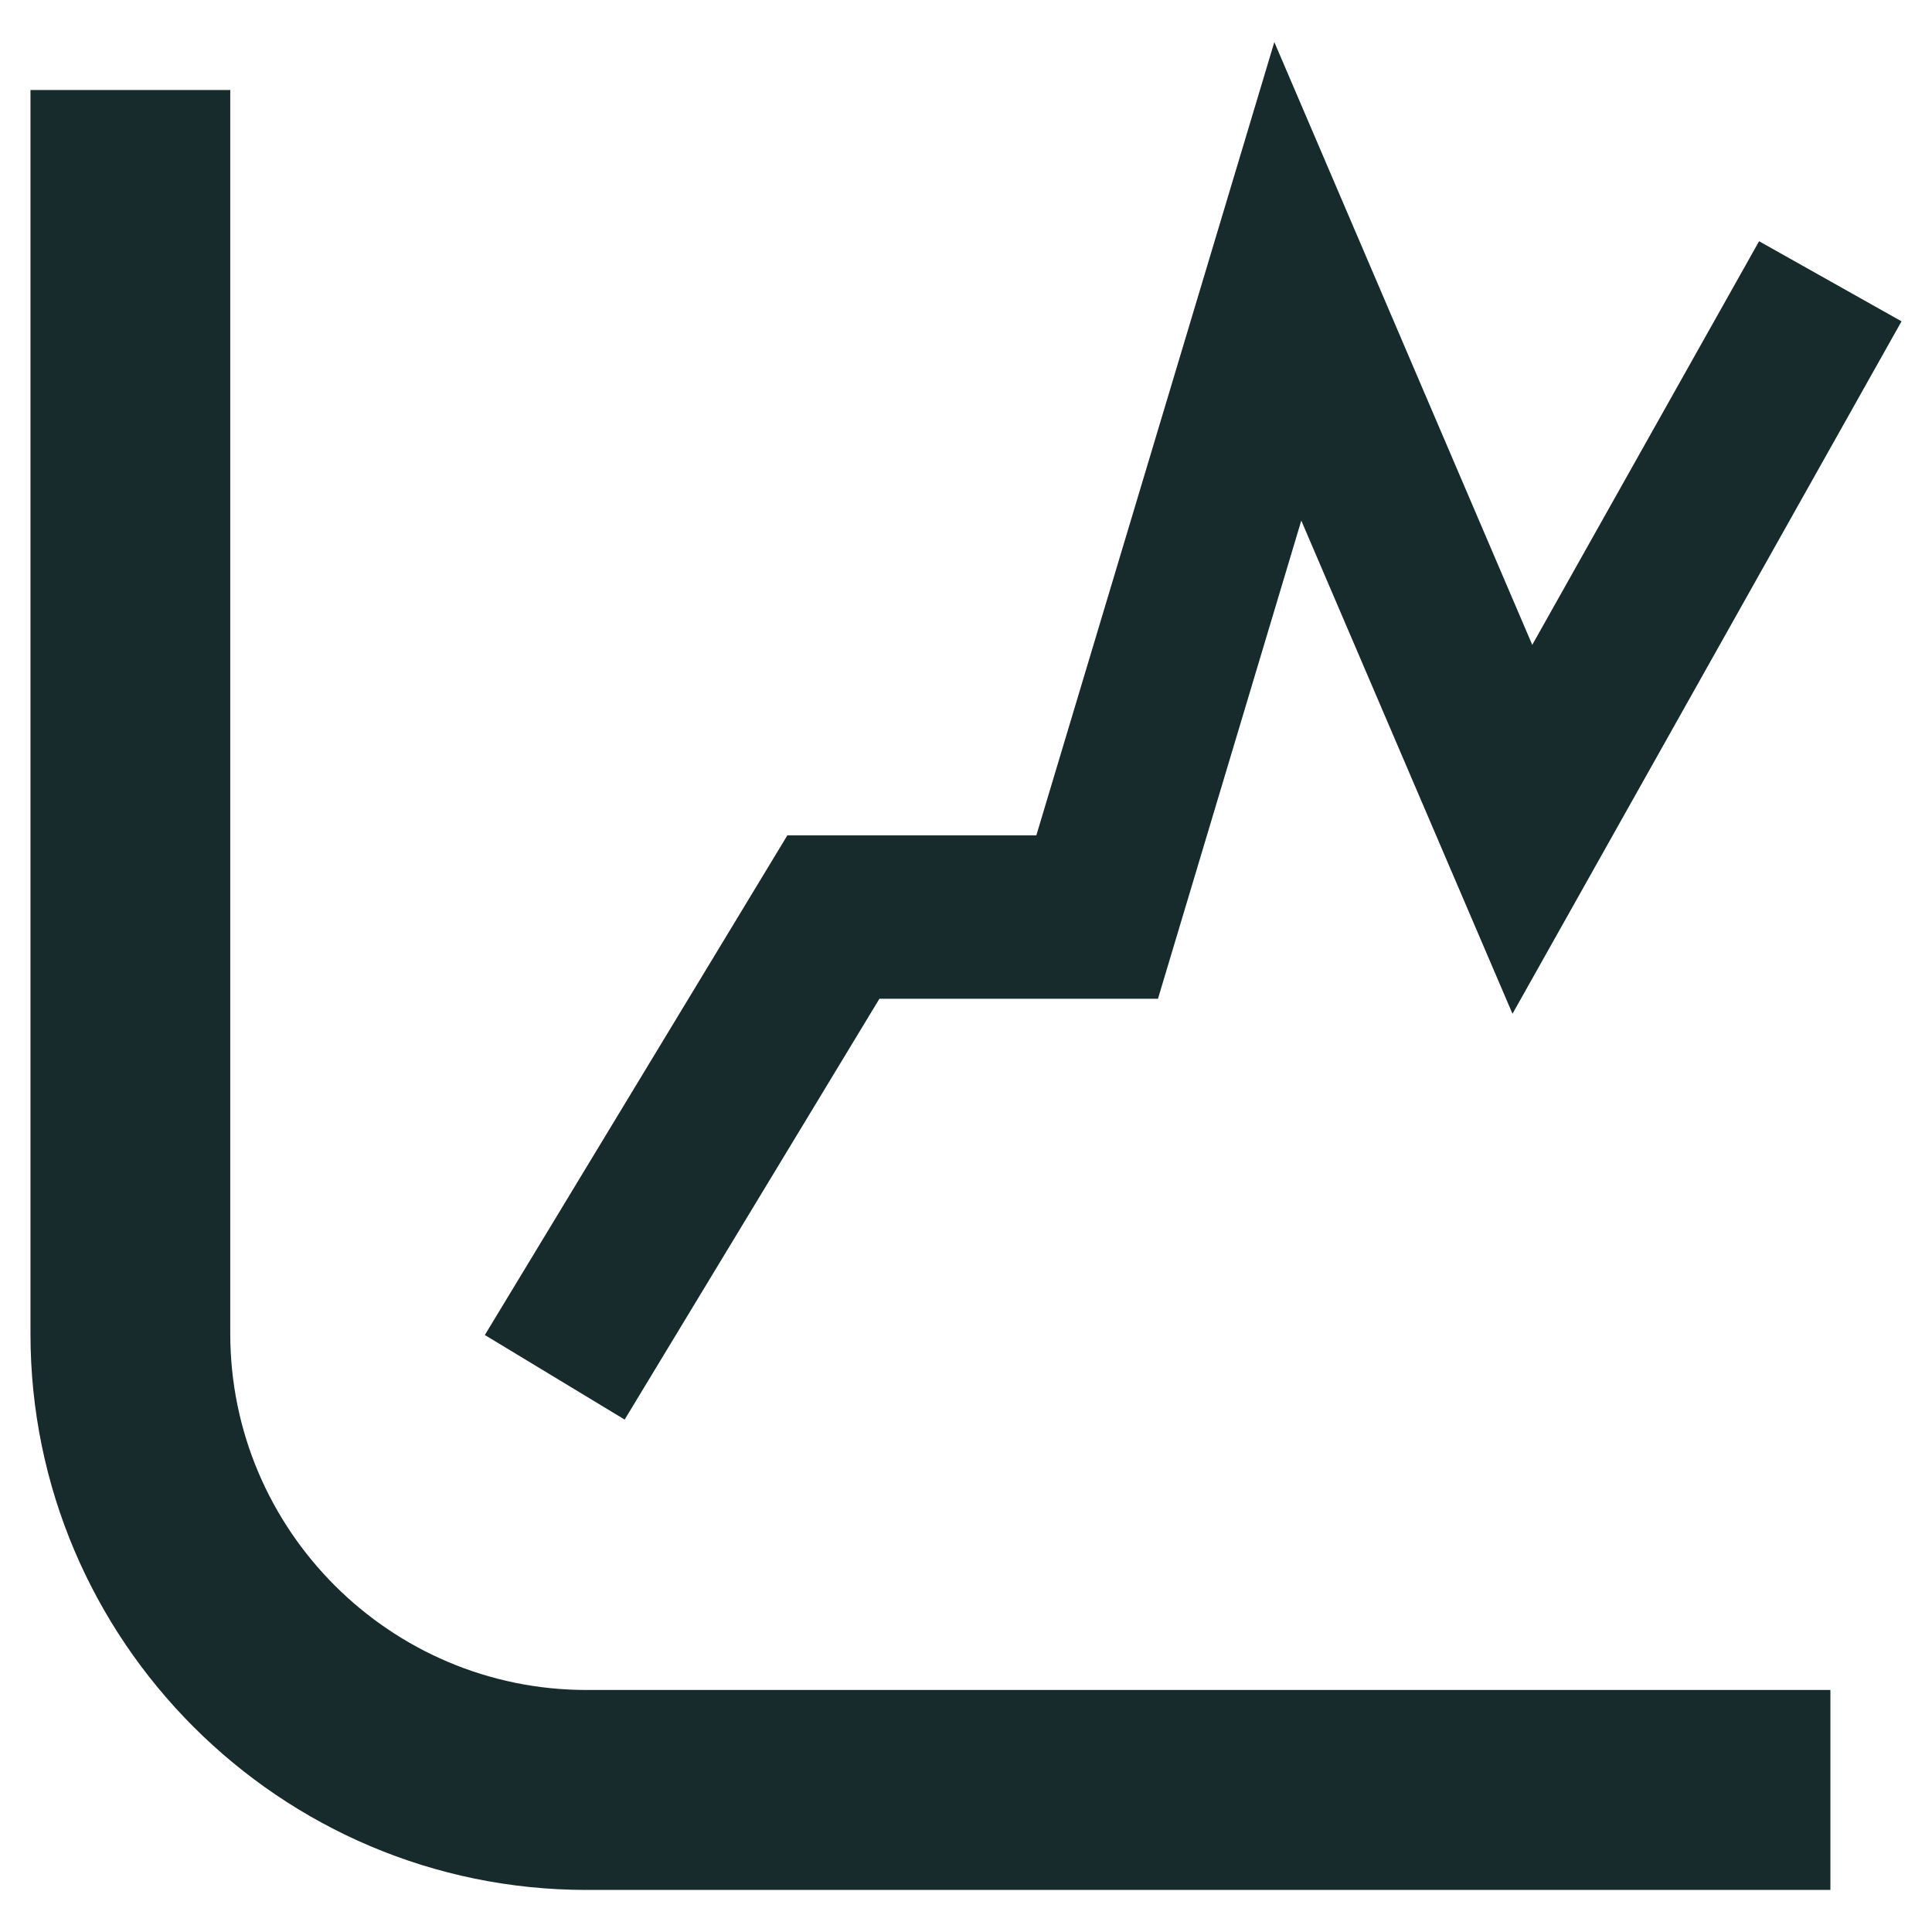 <svg width="22" height="22" viewBox="0 0 22 22" fill="none" xmlns="http://www.w3.org/2000/svg">
<path d="M7.113 16.165L5.521 15.202L8.966 9.512H11.801L14.511 0.479L17.448 7.343L20.031 2.747L21.653 3.659L17.223 11.544L14.818 5.928L13.186 11.373H10.014L7.113 16.165Z" fill="#172B2D"/>
<path d="M20.843 21.521H6.679C3.187 21.521 0.347 18.679 0.347 15.189V1.025H2.622V15.187C2.622 17.424 4.443 19.244 6.679 19.244H20.843V21.519V21.521Z" fill="#172B2D"/>
</svg>
